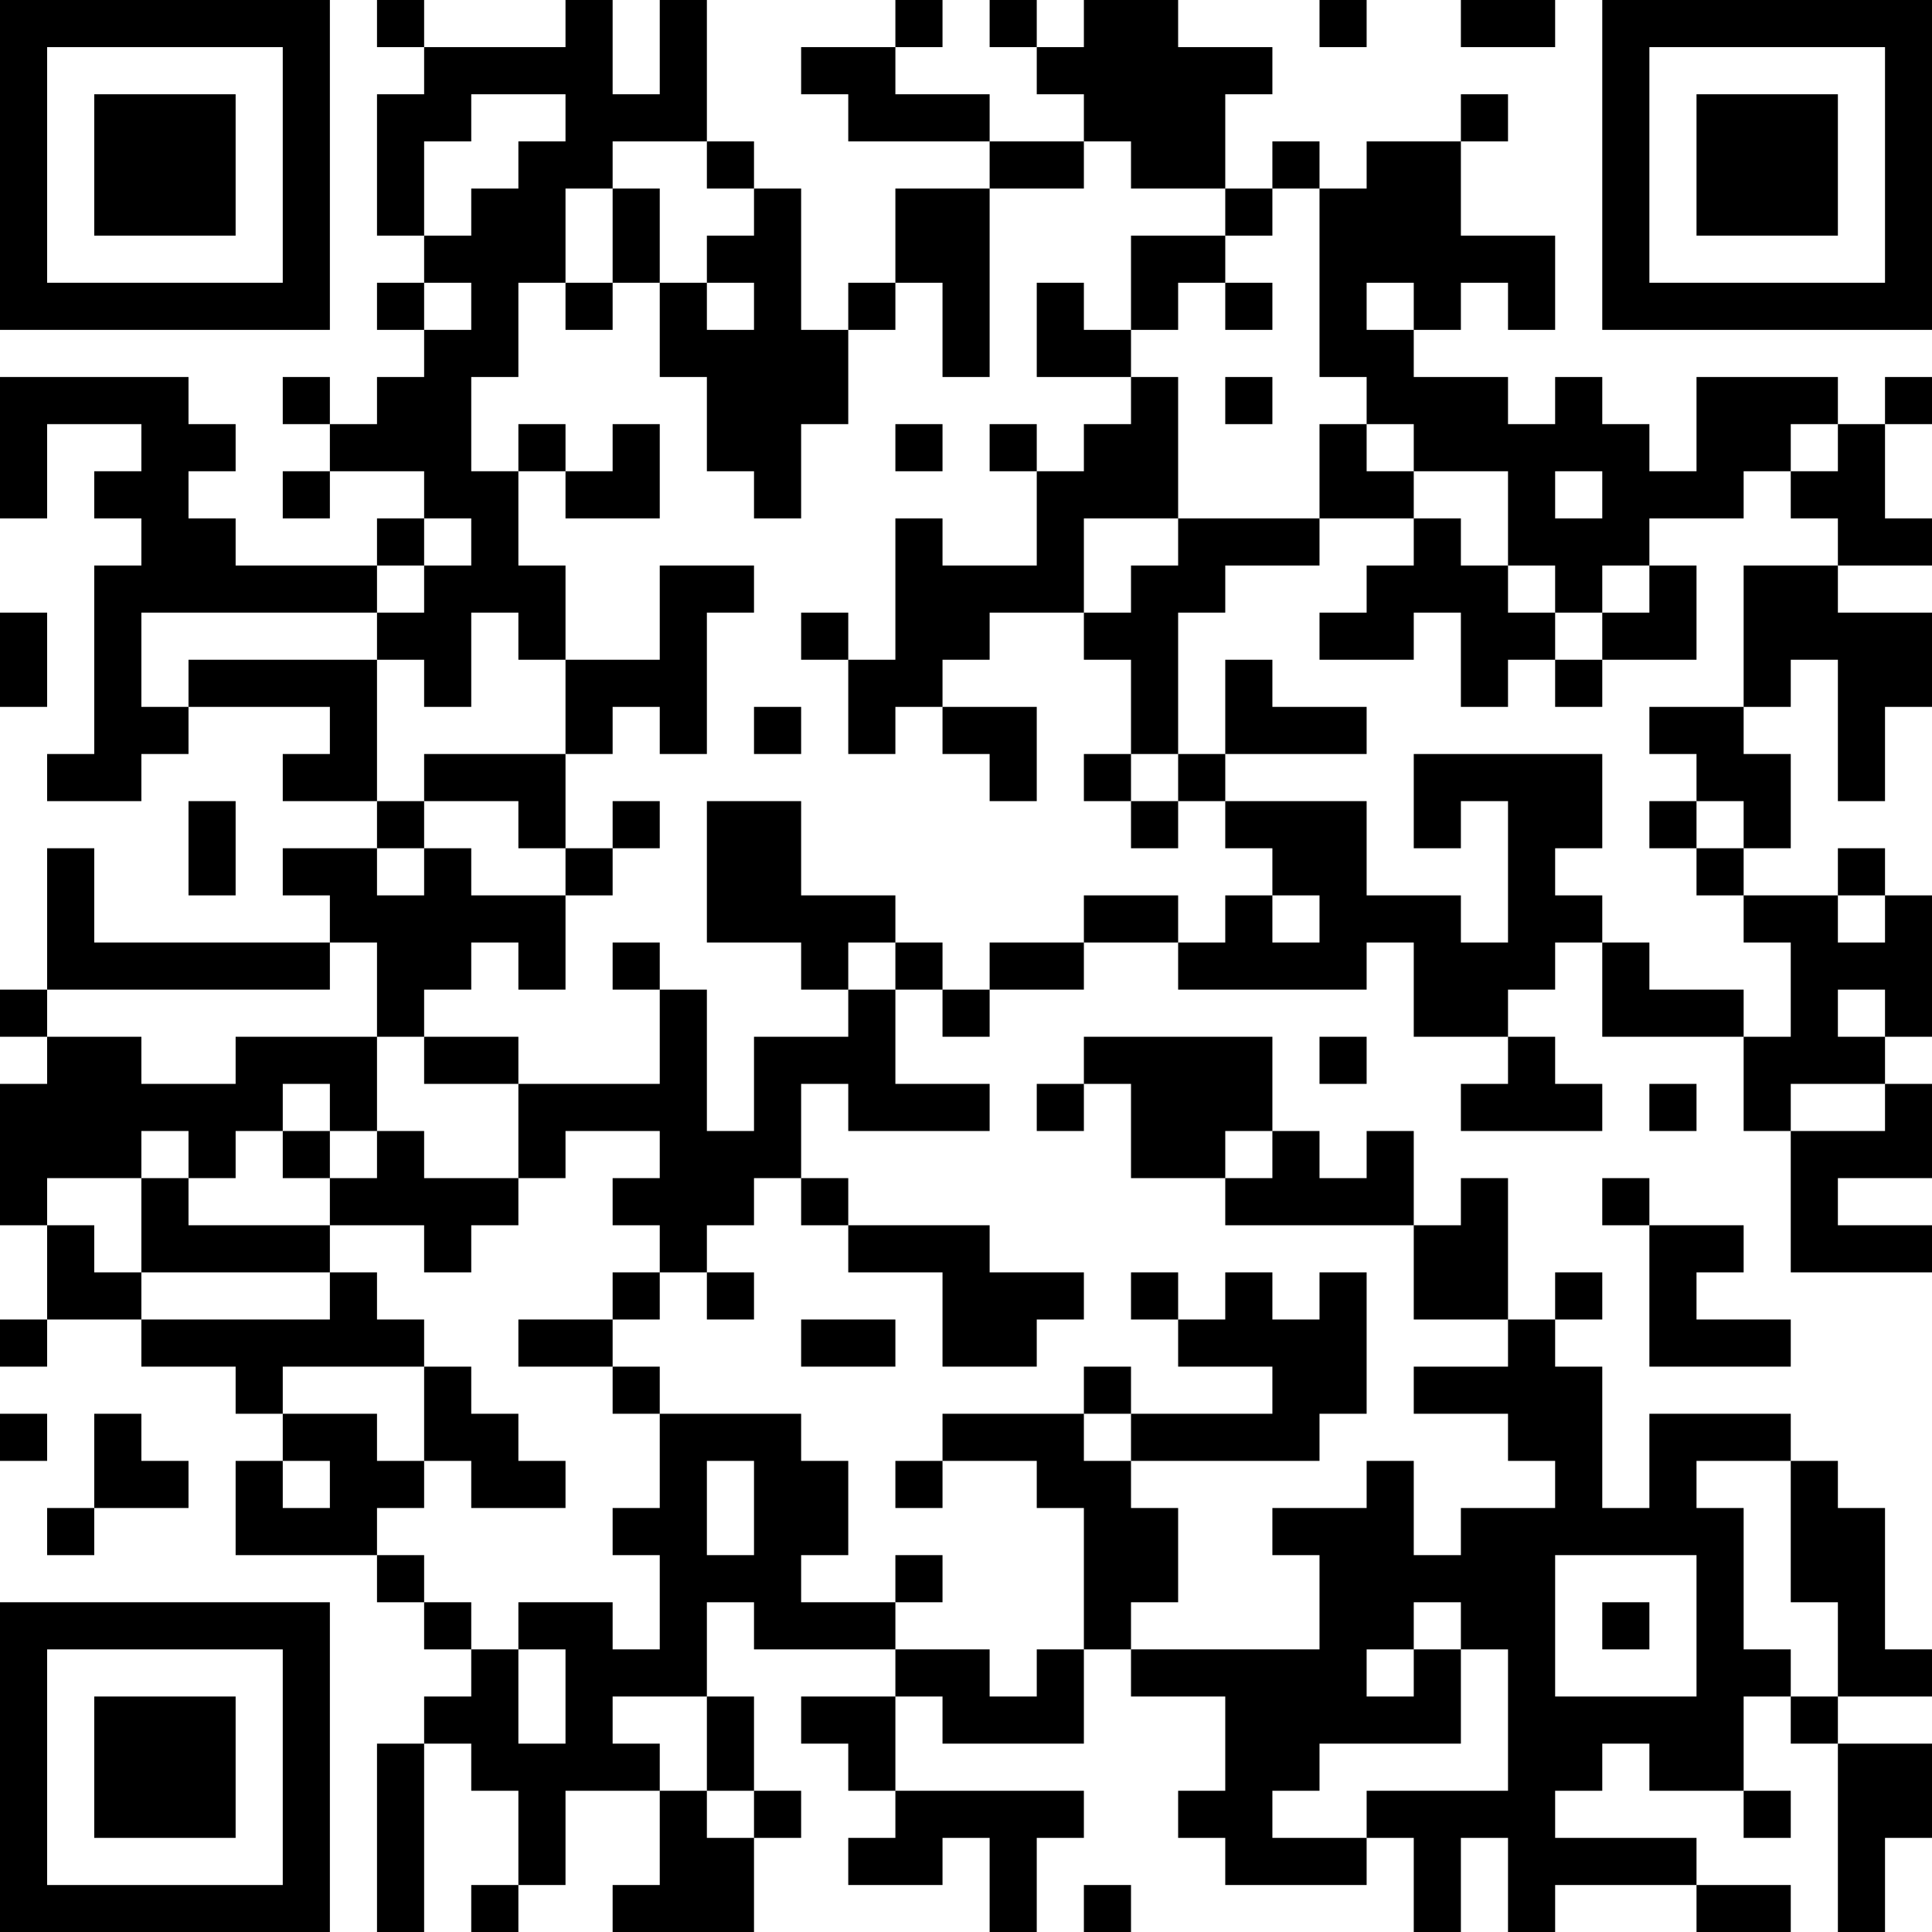 <?xml version="1.0" encoding="UTF-8"?>
<svg xmlns="http://www.w3.org/2000/svg" version="1.1" width="250" height="250" viewBox="0 0 250 250"><rect x="0" y="0" width="250" height="250" fill="#ffffff"/><g transform="scale(6.098)"><g transform="translate(0,0)"><path fill-rule="evenodd" d="M8 0L8 1L9 1L9 2L8 2L8 5L9 5L9 6L8 6L8 7L9 7L9 8L8 8L8 9L7 9L7 8L6 8L6 9L7 9L7 10L6 10L6 11L7 11L7 10L9 10L9 11L8 11L8 12L5 12L5 11L4 11L4 10L5 10L5 9L4 9L4 8L0 8L0 11L1 11L1 9L3 9L3 10L2 10L2 11L3 11L3 12L2 12L2 16L1 16L1 17L3 17L3 16L4 16L4 15L7 15L7 16L6 16L6 17L8 17L8 18L6 18L6 19L7 19L7 20L2 20L2 18L1 18L1 21L0 21L0 22L1 22L1 23L0 23L0 26L1 26L1 28L0 28L0 29L1 29L1 28L3 28L3 29L5 29L5 30L6 30L6 31L5 31L5 33L8 33L8 34L9 34L9 35L10 35L10 36L9 36L9 37L8 37L8 41L9 41L9 37L10 37L10 38L11 38L11 40L10 40L10 41L11 41L11 40L12 40L12 38L14 38L14 40L13 40L13 41L16 41L16 39L17 39L17 38L16 38L16 36L15 36L15 34L16 34L16 35L19 35L19 36L17 36L17 37L18 37L18 38L19 38L19 39L18 39L18 40L20 40L20 39L21 39L21 41L22 41L22 39L23 39L23 38L19 38L19 36L20 36L20 37L23 37L23 35L24 35L24 36L26 36L26 38L25 38L25 39L26 39L26 40L29 40L29 39L30 39L30 41L31 41L31 39L32 39L32 41L33 41L33 40L36 40L36 41L38 41L38 40L36 40L36 39L33 39L33 38L34 38L34 37L35 37L35 38L37 38L37 39L38 39L38 38L37 38L37 36L38 36L38 37L39 37L39 41L40 41L40 39L41 39L41 37L39 37L39 36L41 36L41 35L40 35L40 32L39 32L39 31L38 31L38 30L35 30L35 32L34 32L34 29L33 29L33 28L34 28L34 27L33 27L33 28L32 28L32 25L31 25L31 26L30 26L30 24L29 24L29 25L28 25L28 24L27 24L27 22L23 22L23 23L22 23L22 24L23 24L23 23L24 23L24 25L26 25L26 26L30 26L30 28L32 28L32 29L30 29L30 30L32 30L32 31L33 31L33 32L31 32L31 33L30 33L30 31L29 31L29 32L27 32L27 33L28 33L28 35L24 35L24 34L25 34L25 32L24 32L24 31L28 31L28 30L29 30L29 27L28 27L28 28L27 28L27 27L26 27L26 28L25 28L25 27L24 27L24 28L25 28L25 29L27 29L27 30L24 30L24 29L23 29L23 30L20 30L20 31L19 31L19 32L20 32L20 31L22 31L22 32L23 32L23 35L22 35L22 36L21 36L21 35L19 35L19 34L20 34L20 33L19 33L19 34L17 34L17 33L18 33L18 31L17 31L17 30L14 30L14 29L13 29L13 28L14 28L14 27L15 27L15 28L16 28L16 27L15 27L15 26L16 26L16 25L17 25L17 26L18 26L18 27L20 27L20 29L22 29L22 28L23 28L23 27L21 27L21 26L18 26L18 25L17 25L17 23L18 23L18 24L21 24L21 23L19 23L19 21L20 21L20 22L21 22L21 21L23 21L23 20L25 20L25 21L29 21L29 20L30 20L30 22L32 22L32 23L31 23L31 24L34 24L34 23L33 23L33 22L32 22L32 21L33 21L33 20L34 20L34 22L37 22L37 24L38 24L38 27L41 27L41 26L39 26L39 25L41 25L41 23L40 23L40 22L41 22L41 19L40 19L40 18L39 18L39 19L37 19L37 18L38 18L38 16L37 16L37 15L38 15L38 14L39 14L39 17L40 17L40 15L41 15L41 13L39 13L39 12L41 12L41 11L40 11L40 9L41 9L41 8L40 8L40 9L39 9L39 8L36 8L36 10L35 10L35 9L34 9L34 8L33 8L33 9L32 9L32 8L30 8L30 7L31 7L31 6L32 6L32 7L33 7L33 5L31 5L31 3L32 3L32 2L31 2L31 3L29 3L29 4L28 4L28 3L27 3L27 4L26 4L26 2L27 2L27 1L25 1L25 0L23 0L23 1L22 1L22 0L21 0L21 1L22 1L22 2L23 2L23 3L21 3L21 2L19 2L19 1L20 1L20 0L19 0L19 1L17 1L17 2L18 2L18 3L21 3L21 4L19 4L19 6L18 6L18 7L17 7L17 4L16 4L16 3L15 3L15 0L14 0L14 2L13 2L13 0L12 0L12 1L9 1L9 0ZM28 0L28 1L29 1L29 0ZM31 0L31 1L33 1L33 0ZM10 2L10 3L9 3L9 5L10 5L10 4L11 4L11 3L12 3L12 2ZM13 3L13 4L12 4L12 6L11 6L11 8L10 8L10 10L11 10L11 12L12 12L12 14L11 14L11 13L10 13L10 15L9 15L9 14L8 14L8 13L9 13L9 12L10 12L10 11L9 11L9 12L8 12L8 13L3 13L3 15L4 15L4 14L8 14L8 17L9 17L9 18L8 18L8 19L9 19L9 18L10 18L10 19L12 19L12 21L11 21L11 20L10 20L10 21L9 21L9 22L8 22L8 20L7 20L7 21L1 21L1 22L3 22L3 23L5 23L5 22L8 22L8 24L7 24L7 23L6 23L6 24L5 24L5 25L4 25L4 24L3 24L3 25L1 25L1 26L2 26L2 27L3 27L3 28L7 28L7 27L8 27L8 28L9 28L9 29L6 29L6 30L8 30L8 31L9 31L9 32L8 32L8 33L9 33L9 34L10 34L10 35L11 35L11 37L12 37L12 35L11 35L11 34L13 34L13 35L14 35L14 33L13 33L13 32L14 32L14 30L13 30L13 29L11 29L11 28L13 28L13 27L14 27L14 26L13 26L13 25L14 25L14 24L12 24L12 25L11 25L11 23L14 23L14 21L15 21L15 24L16 24L16 22L18 22L18 21L19 21L19 20L20 20L20 21L21 21L21 20L23 20L23 19L25 19L25 20L26 20L26 19L27 19L27 20L28 20L28 19L27 19L27 18L26 18L26 17L29 17L29 19L31 19L31 20L32 20L32 17L31 17L31 18L30 18L30 16L34 16L34 18L33 18L33 19L34 19L34 20L35 20L35 21L37 21L37 22L38 22L38 20L37 20L37 19L36 19L36 18L37 18L37 17L36 17L36 16L35 16L35 15L37 15L37 12L39 12L39 11L38 11L38 10L39 10L39 9L38 9L38 10L37 10L37 11L35 11L35 12L34 12L34 13L33 13L33 12L32 12L32 10L30 10L30 9L29 9L29 8L28 8L28 4L27 4L27 5L26 5L26 4L24 4L24 3L23 3L23 4L21 4L21 8L20 8L20 6L19 6L19 7L18 7L18 9L17 9L17 11L16 11L16 10L15 10L15 8L14 8L14 6L15 6L15 7L16 7L16 6L15 6L15 5L16 5L16 4L15 4L15 3ZM13 4L13 6L12 6L12 7L13 7L13 6L14 6L14 4ZM24 5L24 7L23 7L23 6L22 6L22 8L24 8L24 9L23 9L23 10L22 10L22 9L21 9L21 10L22 10L22 12L20 12L20 11L19 11L19 14L18 14L18 13L17 13L17 14L18 14L18 16L19 16L19 15L20 15L20 16L21 16L21 17L22 17L22 15L20 15L20 14L21 14L21 13L23 13L23 14L24 14L24 16L23 16L23 17L24 17L24 18L25 18L25 17L26 17L26 16L29 16L29 15L27 15L27 14L26 14L26 16L25 16L25 13L26 13L26 12L28 12L28 11L30 11L30 12L29 12L29 13L28 13L28 14L30 14L30 13L31 13L31 15L32 15L32 14L33 14L33 15L34 15L34 14L36 14L36 12L35 12L35 13L34 13L34 14L33 14L33 13L32 13L32 12L31 12L31 11L30 11L30 10L29 10L29 9L28 9L28 11L25 11L25 8L24 8L24 7L25 7L25 6L26 6L26 7L27 7L27 6L26 6L26 5ZM9 6L9 7L10 7L10 6ZM29 6L29 7L30 7L30 6ZM26 8L26 9L27 9L27 8ZM11 9L11 10L12 10L12 11L14 11L14 9L13 9L13 10L12 10L12 9ZM19 9L19 10L20 10L20 9ZM33 10L33 11L34 11L34 10ZM23 11L23 13L24 13L24 12L25 12L25 11ZM14 12L14 14L12 14L12 16L9 16L9 17L11 17L11 18L12 18L12 19L13 19L13 18L14 18L14 17L13 17L13 18L12 18L12 16L13 16L13 15L14 15L14 16L15 16L15 13L16 13L16 12ZM0 13L0 15L1 15L1 13ZM16 15L16 16L17 16L17 15ZM24 16L24 17L25 17L25 16ZM4 17L4 19L5 19L5 17ZM15 17L15 20L17 20L17 21L18 21L18 20L19 20L19 19L17 19L17 17ZM35 17L35 18L36 18L36 17ZM39 19L39 20L40 20L40 19ZM13 20L13 21L14 21L14 20ZM39 21L39 22L40 22L40 21ZM9 22L9 23L11 23L11 22ZM28 22L28 23L29 23L29 22ZM35 23L35 24L36 24L36 23ZM38 23L38 24L40 24L40 23ZM6 24L6 25L7 25L7 26L4 26L4 25L3 25L3 27L7 27L7 26L9 26L9 27L10 27L10 26L11 26L11 25L9 25L9 24L8 24L8 25L7 25L7 24ZM26 24L26 25L27 25L27 24ZM34 25L34 26L35 26L35 29L38 29L38 28L36 28L36 27L37 27L37 26L35 26L35 25ZM17 28L17 29L19 29L19 28ZM9 29L9 31L10 31L10 32L12 32L12 31L11 31L11 30L10 30L10 29ZM0 30L0 31L1 31L1 30ZM2 30L2 32L1 32L1 33L2 33L2 32L4 32L4 31L3 31L3 30ZM23 30L23 31L24 31L24 30ZM6 31L6 32L7 32L7 31ZM15 31L15 33L16 33L16 31ZM36 31L36 32L37 32L37 35L38 35L38 36L39 36L39 34L38 34L38 31ZM33 33L33 36L36 36L36 33ZM30 34L30 35L29 35L29 36L30 36L30 35L31 35L31 37L28 37L28 38L27 38L27 39L29 39L29 38L32 38L32 35L31 35L31 34ZM34 34L34 35L35 35L35 34ZM13 36L13 37L14 37L14 38L15 38L15 39L16 39L16 38L15 38L15 36ZM23 40L23 41L24 41L24 40ZM0 0L0 7L7 7L7 0ZM1 1L1 6L6 6L6 1ZM2 2L2 5L5 5L5 2ZM34 0L34 7L41 7L41 0ZM35 1L35 6L40 6L40 1ZM36 2L36 5L39 5L39 2ZM0 34L0 41L7 41L7 34ZM1 35L1 40L6 40L6 35ZM2 36L2 39L5 39L5 36Z" fill="#000000"/></g></g></svg>
